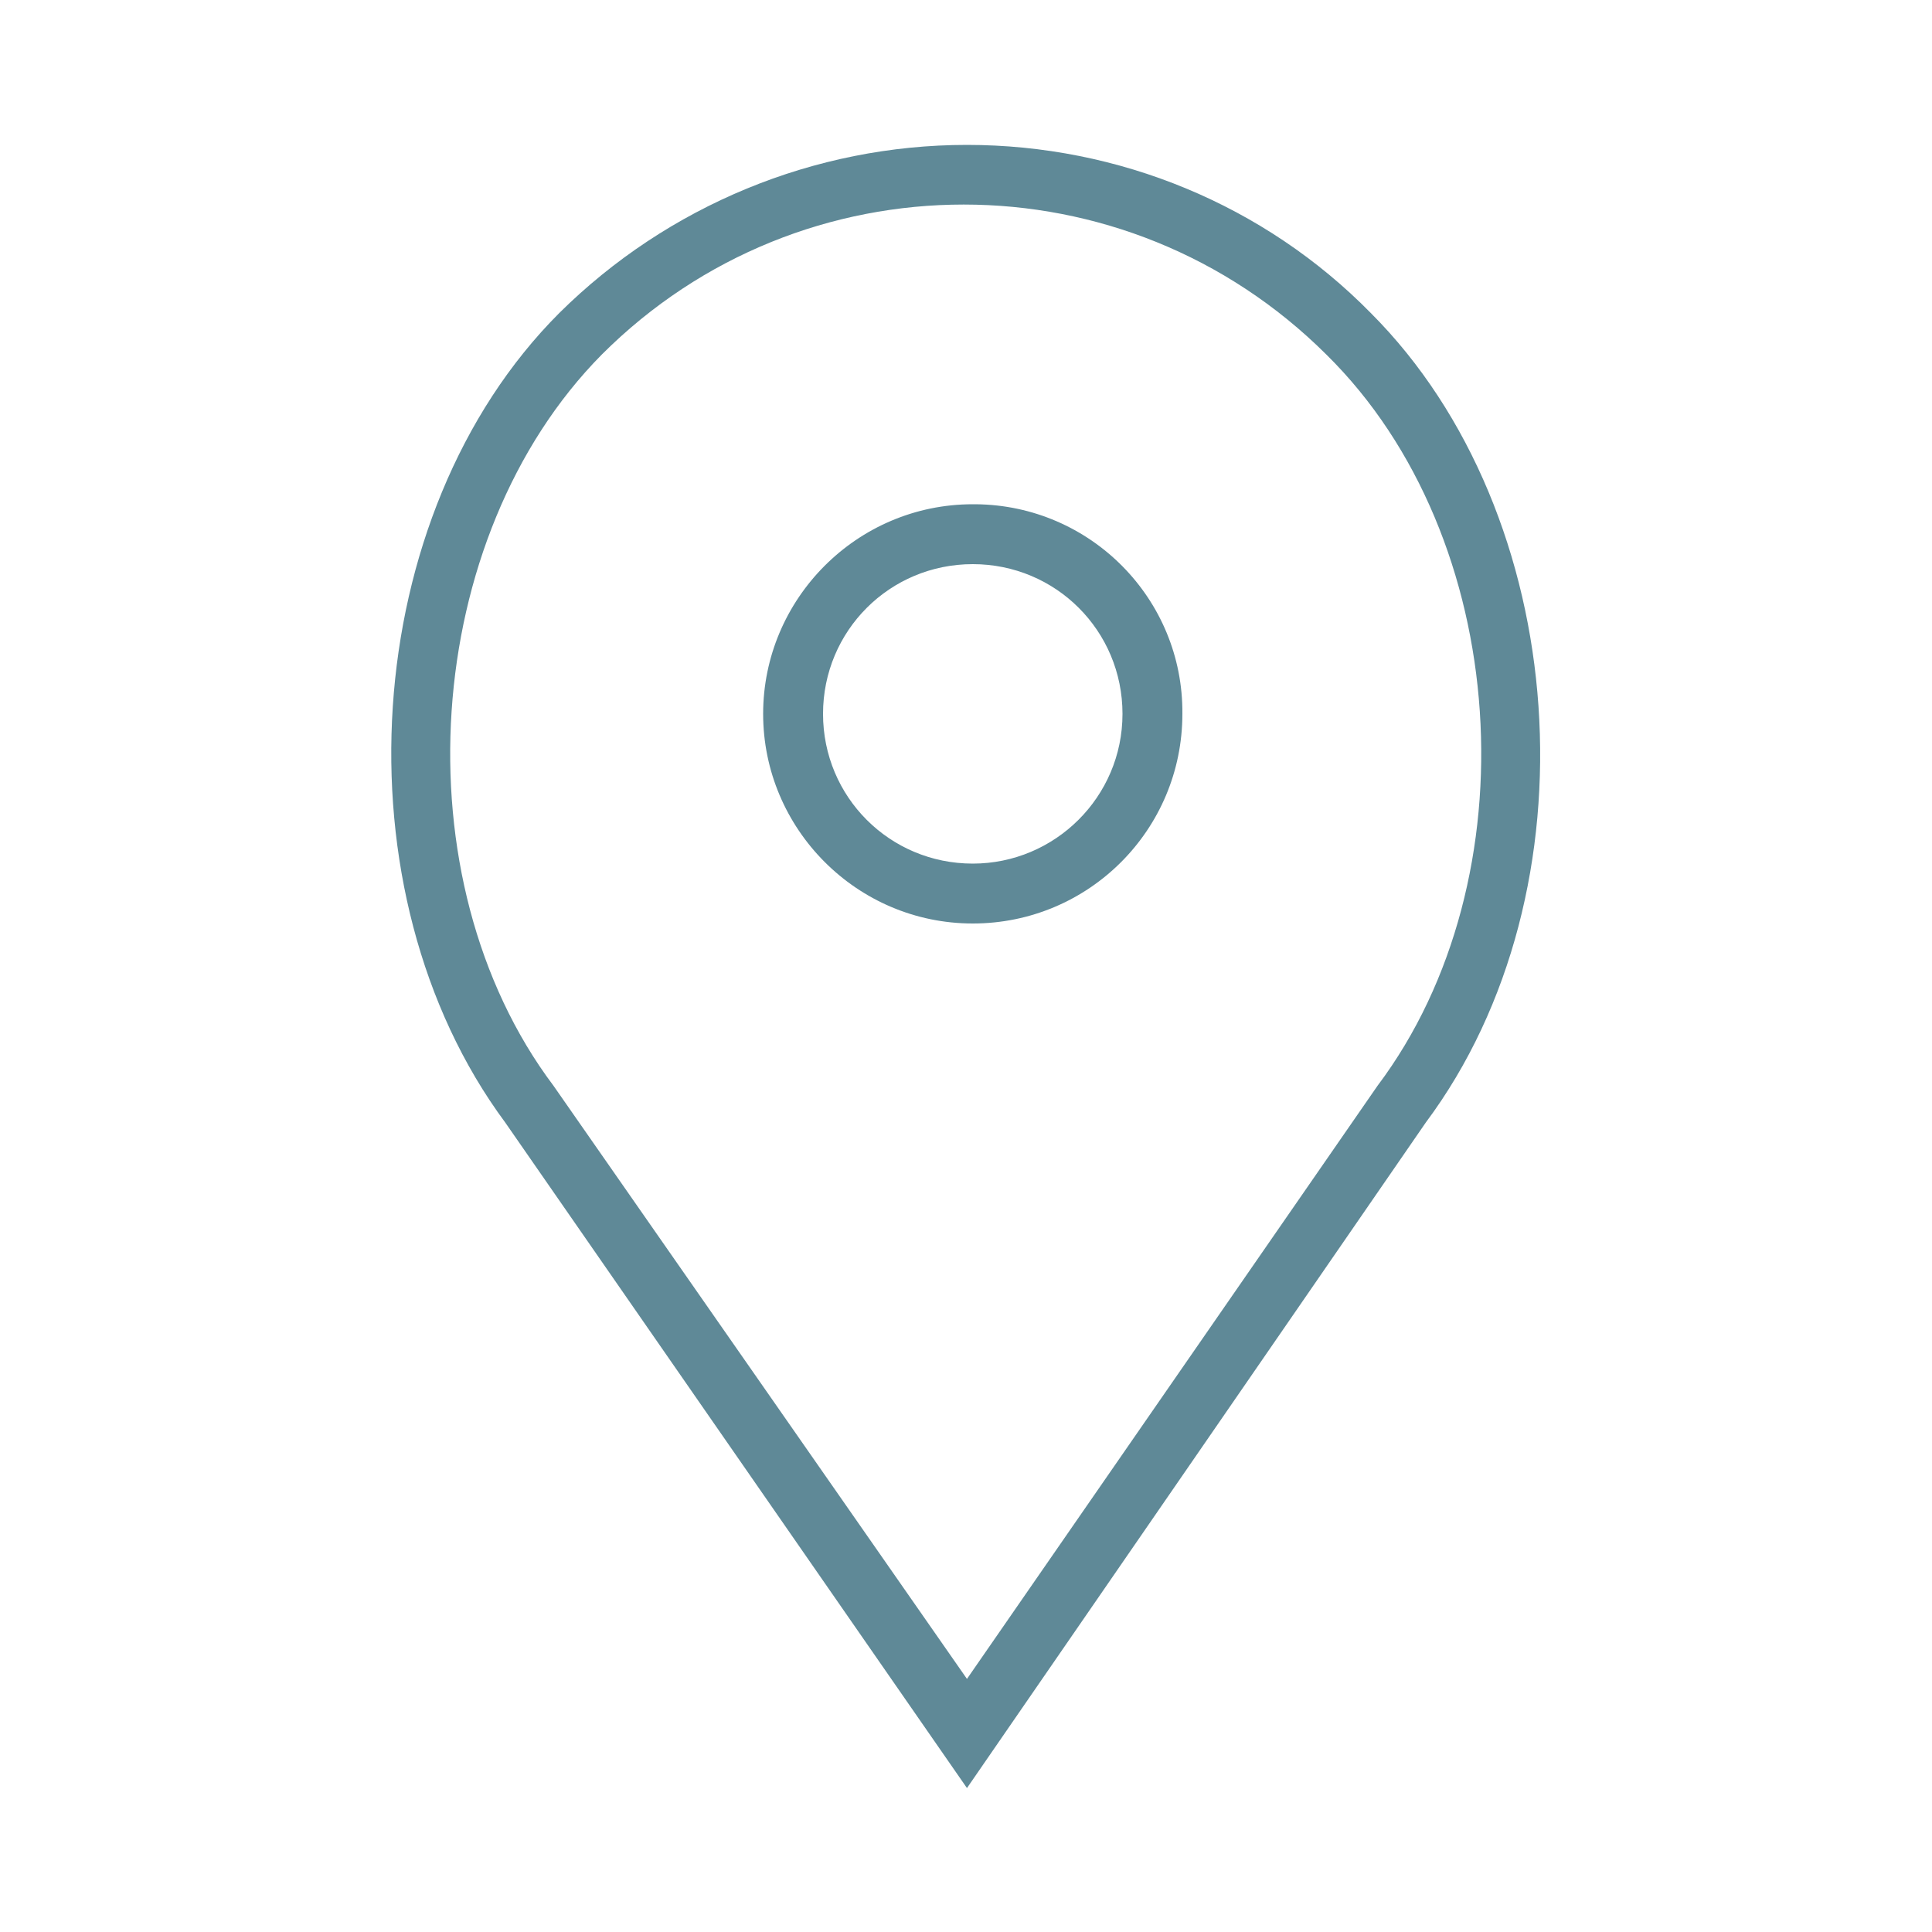 <?xml version="1.0" encoding="utf-8"?>
<!-- Generator: $$$/GeneralStr/196=Adobe Illustrator 27.6.0, SVG Export Plug-In . SVG Version: 6.00 Build 0)  -->
<svg version="1.1" id="Capa_1" xmlns="http://www.w3.org/2000/svg" xmlns:xlink="http://www.w3.org/1999/xlink" x="0px" y="0px"
	 viewBox="0 0 200 200" style="enable-background:new 0 0 200 200;" xml:space="preserve">
<style type="text/css">
	.st0{fill:#5F8997;}
</style>
<path class="st0" d="M100.7,52.2C88.7,52.2,79,62,79,73.9s9.7,21.7,21.7,21.7s21.7-9.7,21.7-21.7c0,0,0,0,0,0
	c0.1-11.9-9.5-21.6-21.4-21.7C100.9,52.2,100.8,52.2,100.7,52.2z M100.7,89.4c-8.6,0-15.5-6.9-15.5-15.5c0-8.6,6.9-15.5,15.5-15.5
	s15.5,6.9,15.5,15.5C116.2,82.5,109.2,89.4,100.7,89.4z"/>
<path class="st0" d="M141.9,32.4C130.9,21.2,115.8,15,100.1,15c-15.8,0-31,6.3-42.2,17.4c-20.8,20.8-23.3,59.9-5.6,83.8l47.8,68.9
	l47.5-68.9C165.5,92.2,162.7,53.2,141.9,32.4z M142.6,112.4l-42.5,61.4l-42.8-61.4c-16.1-21.4-13.7-56.8,5-75.7
	C83,16,116.5,16,137.3,36.7C156.5,55.6,158.7,91,142.6,112.4L142.6,112.4z"/>
</svg>
